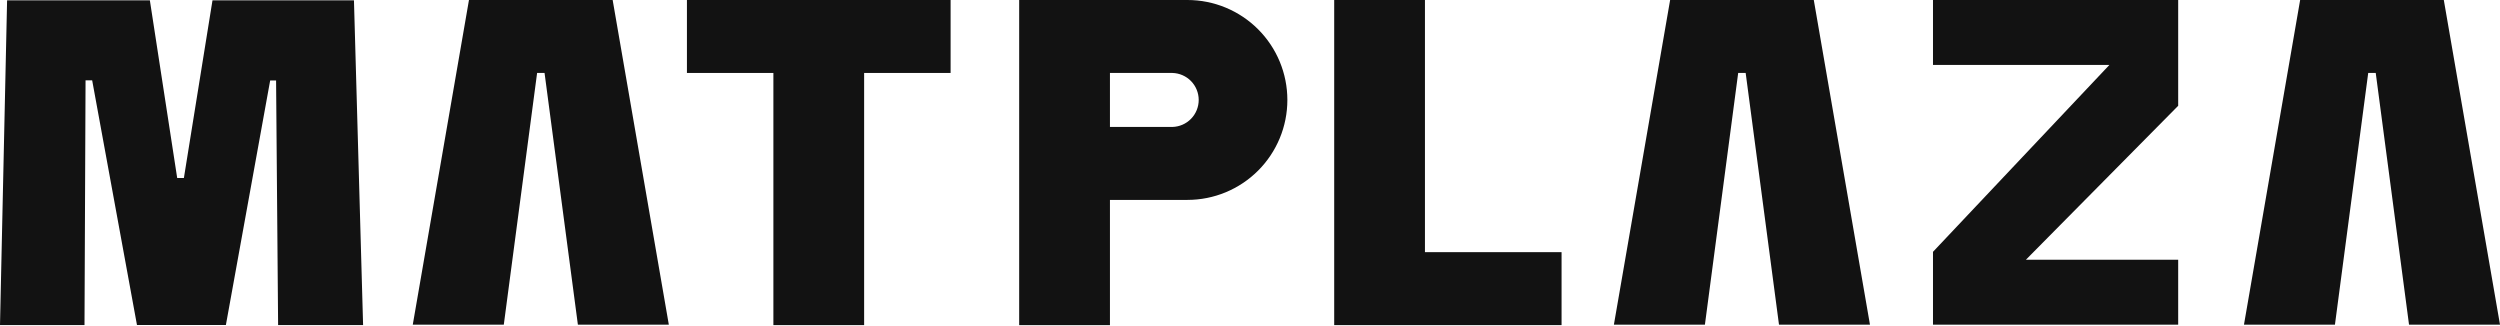 <svg width="1570" height="205" viewBox="0 0 1570 205" fill="none" xmlns="http://www.w3.org/2000/svg">
<path d="M294.516 0L259.22 203.907H316.383L337.304 45.815H341.98L362.912 203.907H420.023L384.748 0H294.516Z" fill="#121212"/>
<path d="M1048.84 0L1013.52 203.907H1070.68L1091.58 45.815H1096.28L1117.21 203.907H1174.34L1139.06 0H1048.84Z" fill="#121212"/>
<path d="M1534.71 0H1444.49L1409.21 203.907H1466.34L1487.24 45.815H1491.96L1512.87 203.907H1570L1534.71 0Z" fill="#121212"/>
<path d="M133.451 0.189L115.482 111.794H111.279L94.109 0.189H4.455L0 204.148H53.065L53.727 50.438H57.878L86.018 204.106H141.857L169.672 50.512H173.381L174.652 204.148H228.022L222.285 0.189H133.451Z" fill="#121212"/>
<path d="M485.69 0H431.395V45.815H485.69V204.169H542.674V45.815H596.979V0H485.69Z" fill="#121212"/>
<path d="M894.865 0H837.88V204.169H980.662V158.355H894.865V0Z" fill="#121212"/>
<path d="M745.697 0H640.04V204.169H697.046V125.538H745.697C762.345 125.538 778.31 118.925 790.082 107.154C801.853 95.382 808.467 79.417 808.467 62.769C808.467 46.122 801.853 30.156 790.082 18.385C778.31 6.613 762.345 0 745.697 0ZM736.24 79.724H697.046V45.815H736.251C740.674 45.925 744.88 47.759 747.969 50.927C751.059 54.094 752.788 58.344 752.788 62.769C752.788 67.194 751.059 71.444 747.969 74.611C744.88 77.779 740.664 79.614 736.24 79.724Z" fill="#121212"/>
<path d="M1213.92 40.771H1324.71L1213.92 158.144V203.907H1367.9V163.104H1272.28L1367.9 66.431V0H1213.92V40.771Z" fill="#121212"/>
</svg>
